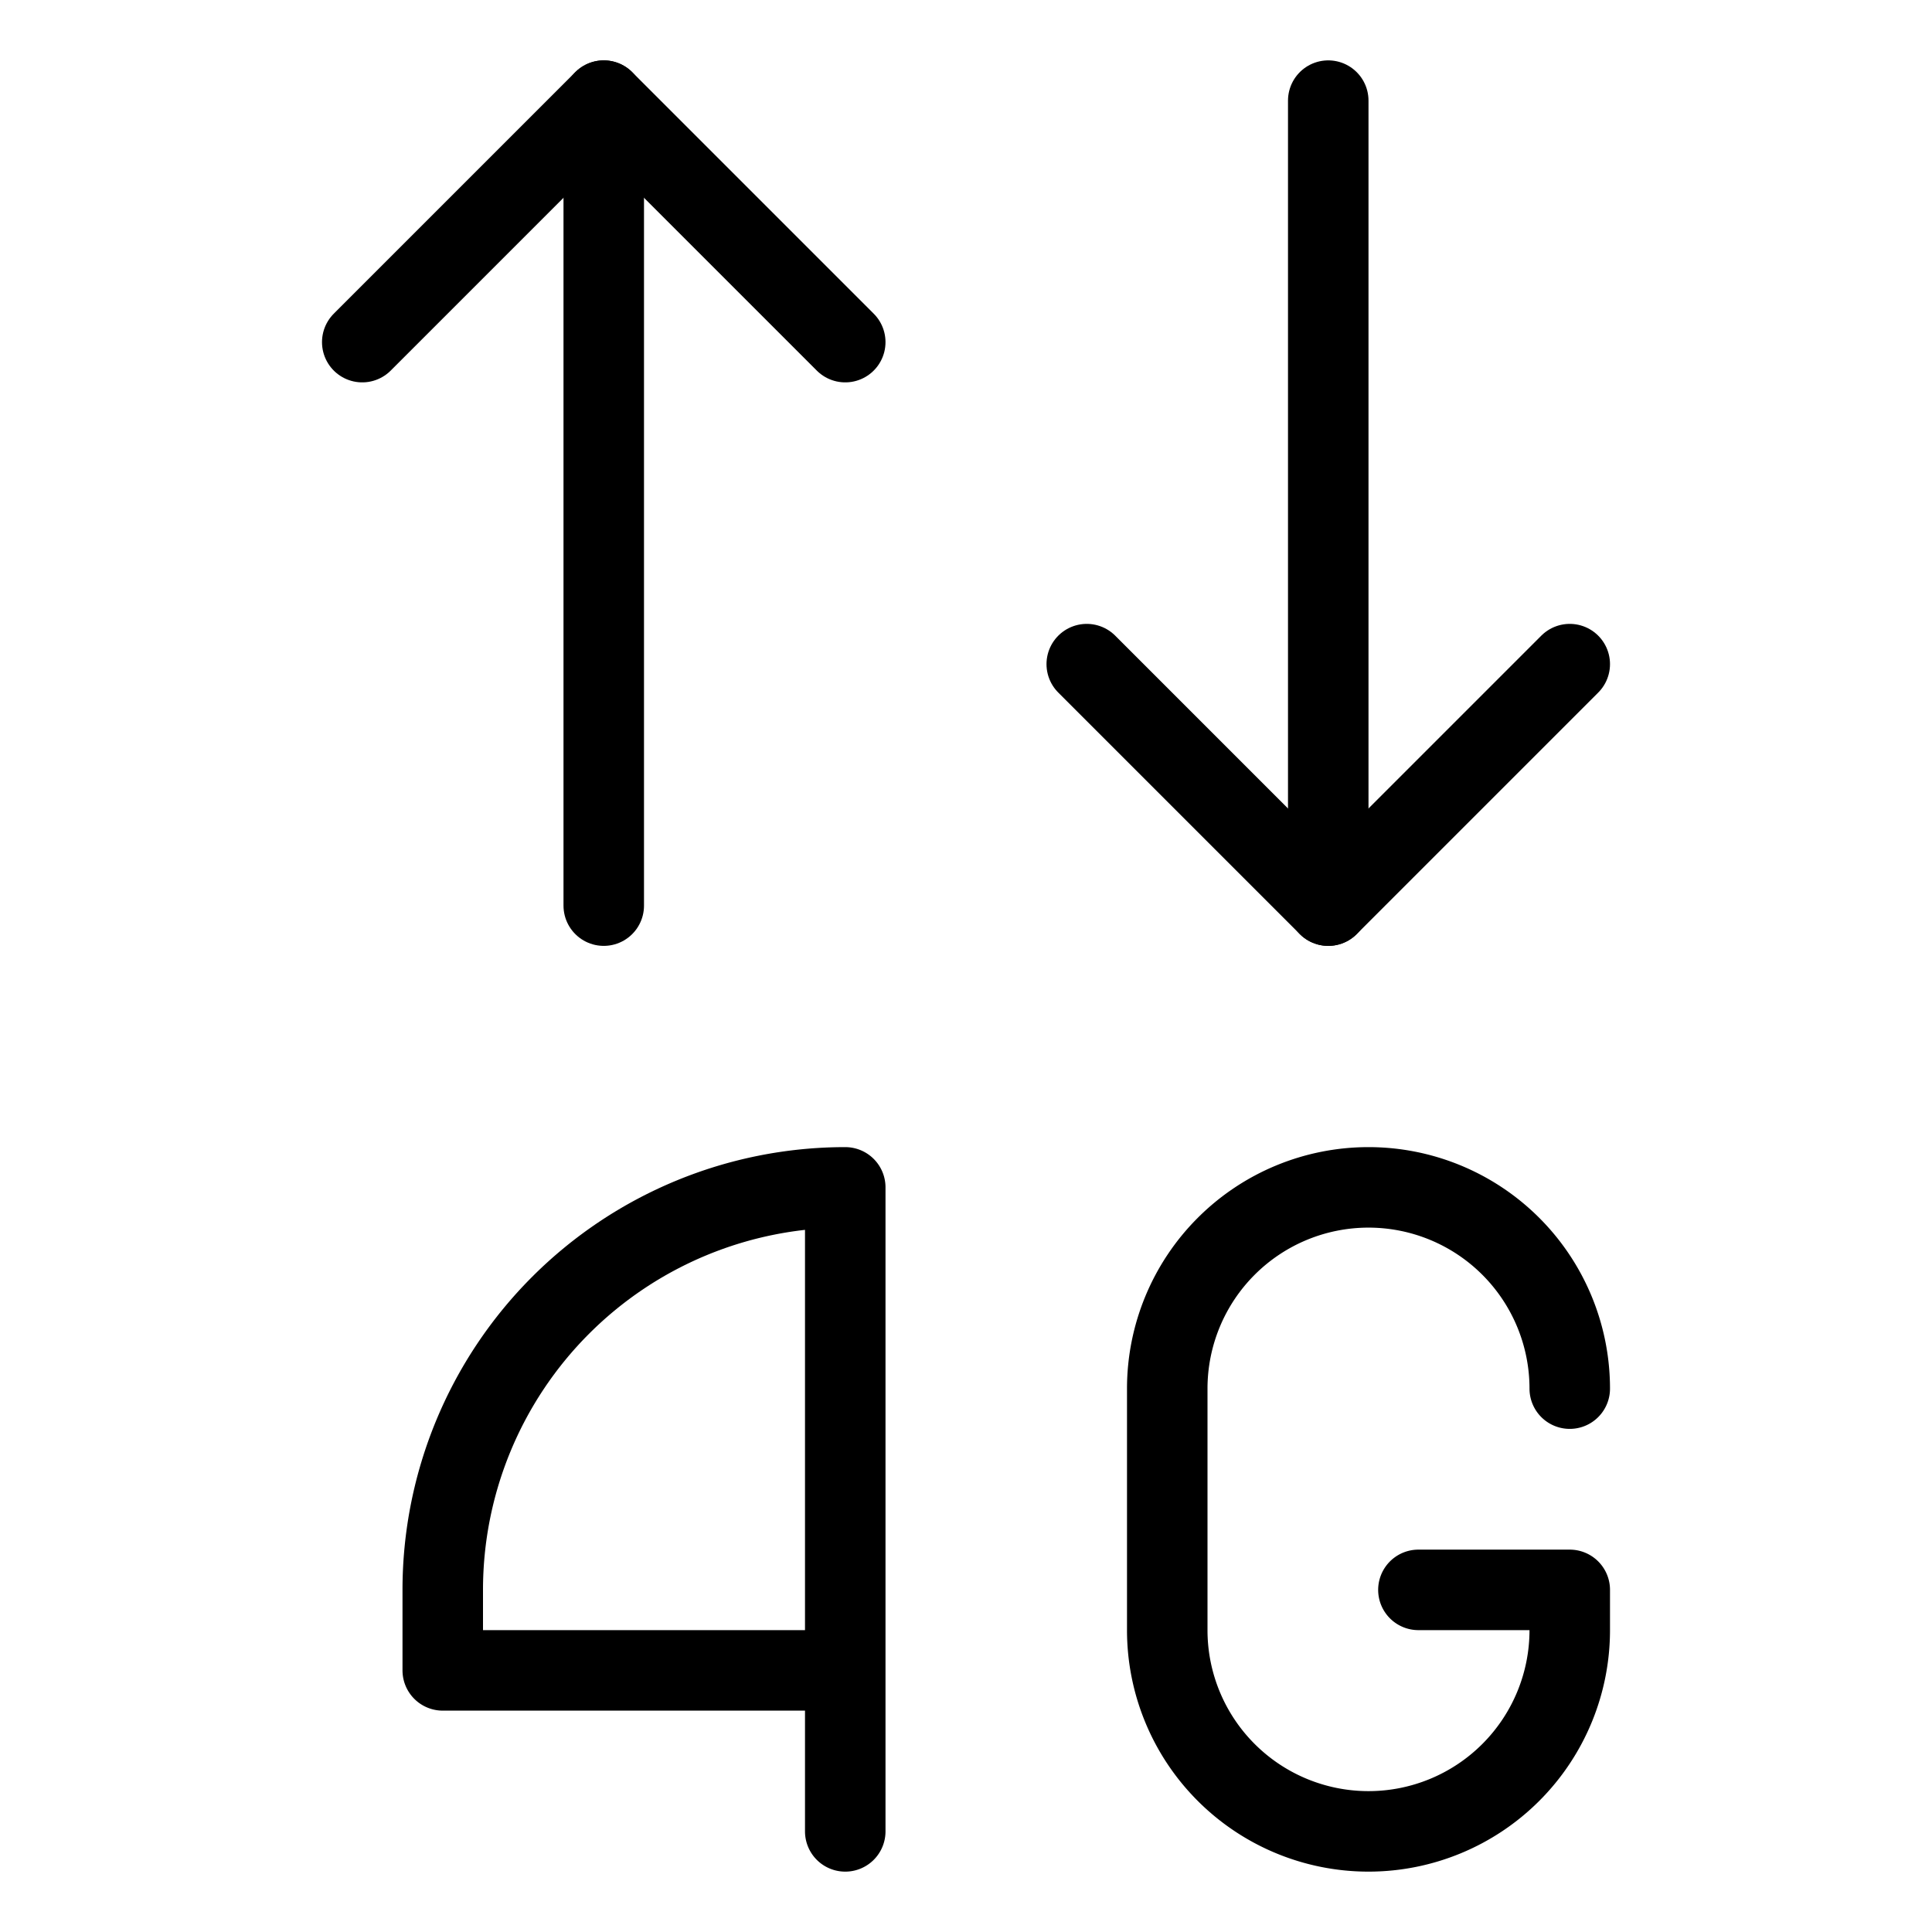 <svg xmlns="http://www.w3.org/2000/svg" viewBox="0 0 24 24">
  
<g transform="matrix(1,0,0,1,0,0)"><g>
    <g>
      <polyline points="4.5 4.25 7.5 1.25 10.5 4.25" style="fill: none;stroke: #000000;stroke-linecap: round;stroke-linejoin: round"></polyline>
      <line x1="7.5" y1="1.25" x2="7.5" y2="11.25" style="fill: none;stroke: #000000;stroke-linecap: round;stroke-linejoin: round"></line>
    </g>
    <g>
      <polyline points="19.5 8.25 16.5 11.25 13.5 8.25" style="fill: none;stroke: #000000;stroke-linecap: round;stroke-linejoin: round"></polyline>
      <line x1="16.5" y1="11.25" x2="16.5" y2="1.25" style="fill: none;stroke: #000000;stroke-linecap: round;stroke-linejoin: round"></line>
    </g>
    <path d="M10.5,22.75v-8a5,5,0,0,0-5,5v1h5" style="fill: none;stroke: #000000;stroke-linecap: round;stroke-linejoin: round"></path>
    <path d="M19.5,17.25a2.5,2.5,0,0,0-5,0v3a2.5,2.5,0,0,0,5,0v-.5H17.62" style="fill: none;stroke: #000000;stroke-linecap: round;stroke-linejoin: round"></path>
  </g></g></svg>
